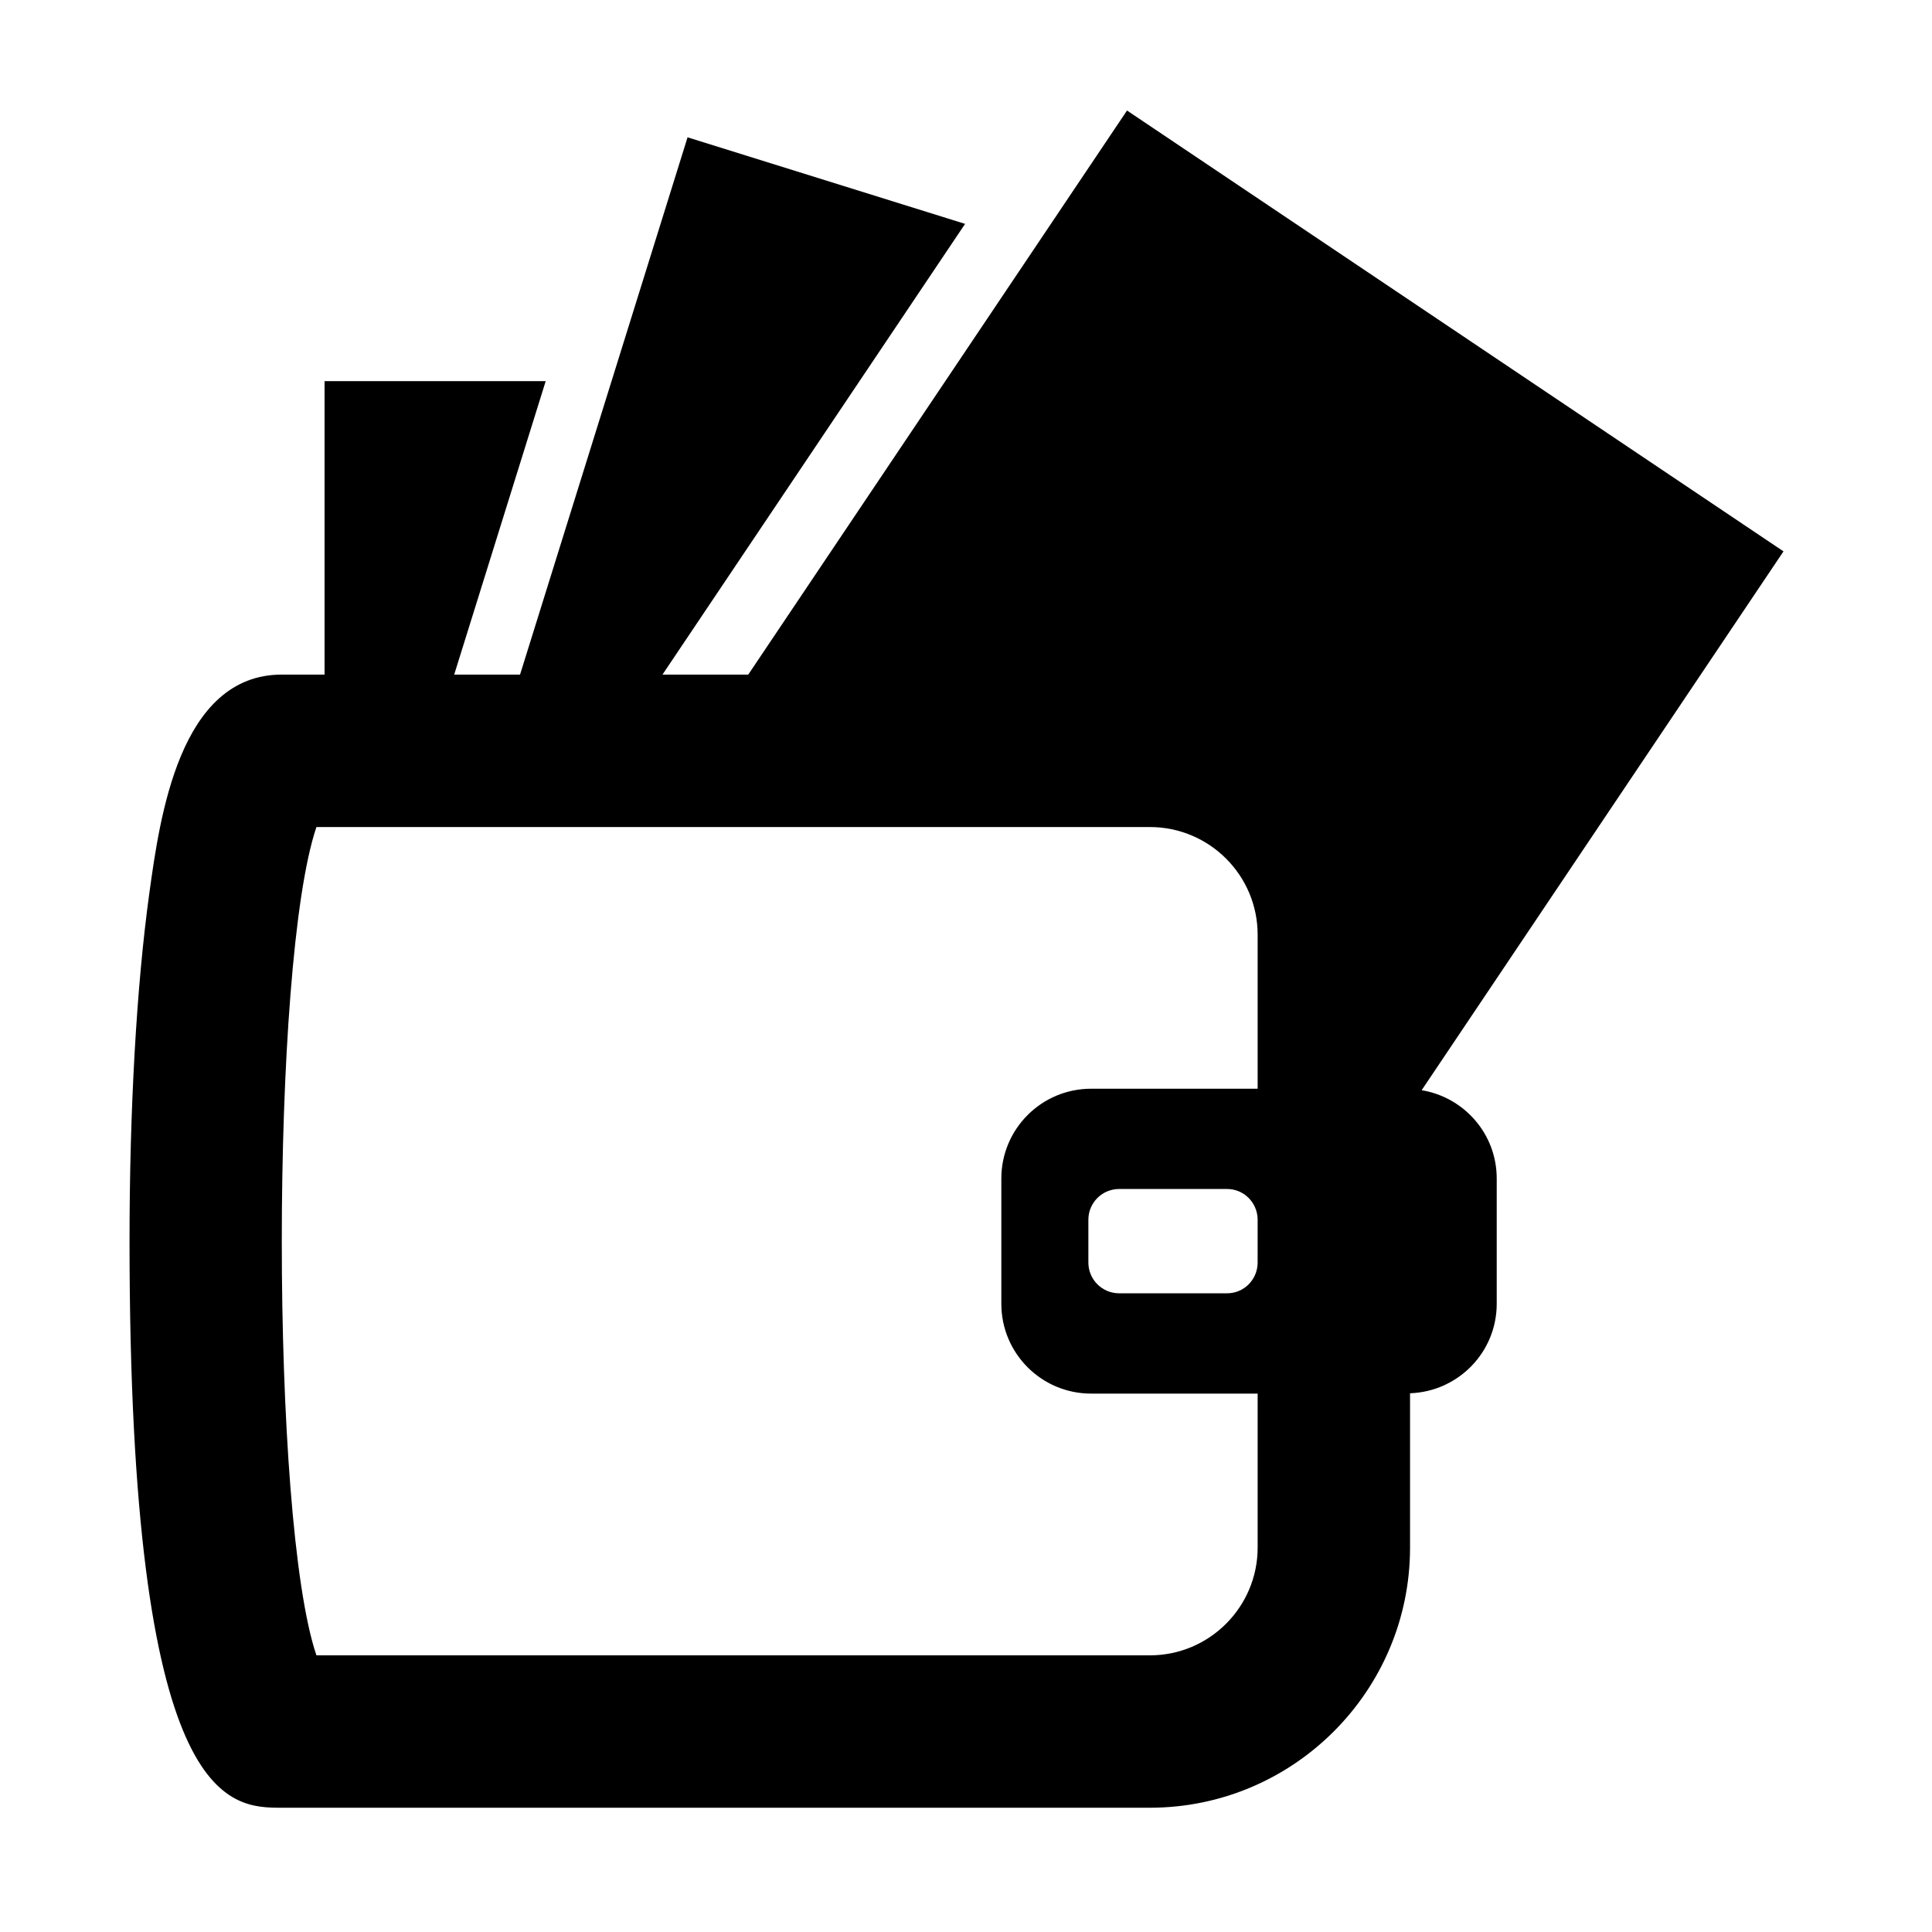 <?xml version="1.0" encoding="UTF-8"?>
<!-- Uploaded to: ICON Repo, www.svgrepo.com, Generator: ICON Repo Mixer Tools -->
<svg fill="#000000" width="800px" height="800px" version="1.1" viewBox="144 144 512 512" xmlns="http://www.w3.org/2000/svg">
 <path d="m520.75 432.92 95.891-142.8-173.97-116.83-100.38 149.49h-22.73l80.195-119.45-73.547-22.938-44.391 142.38h-17.453l24.25-77.77h-58.605v77.77h-11.305c-27.133 0-32.348 37.77-35.148 58.051-3.371 24.457-5.231 57.16-5.231 92.102 0 150.14 26.262 150.14 40.379 150.14h230.04c38.004 0 68.93-30.918 68.93-68.926v-40.91c12.754-0.449 22.969-10.859 22.969-23.707v-33.199c0.008-11.805-8.613-21.539-19.891-23.406zm-43.465 45.895c-0.129 4.391-3.676 7.922-8.094 7.922h-28.613c-4.492 0-8.148-3.641-8.148-8.141v-11.352c0-4.492 3.648-8.148 8.148-8.148h28.613c4.418 0 7.965 3.539 8.094 7.918zm-28.539 103.87h-220.89c-12.238-36.102-12.238-183.41 0-219.51h220.89c15.742 0 28.543 12.789 28.543 28.535v40.812h-44.133c-13.145 0-23.793 10.66-23.793 23.805v33.199c0 13.133 10.648 23.793 23.793 23.793h44.133v40.824c-0.004 15.727-12.801 28.539-28.543 28.539z"/>
</svg>